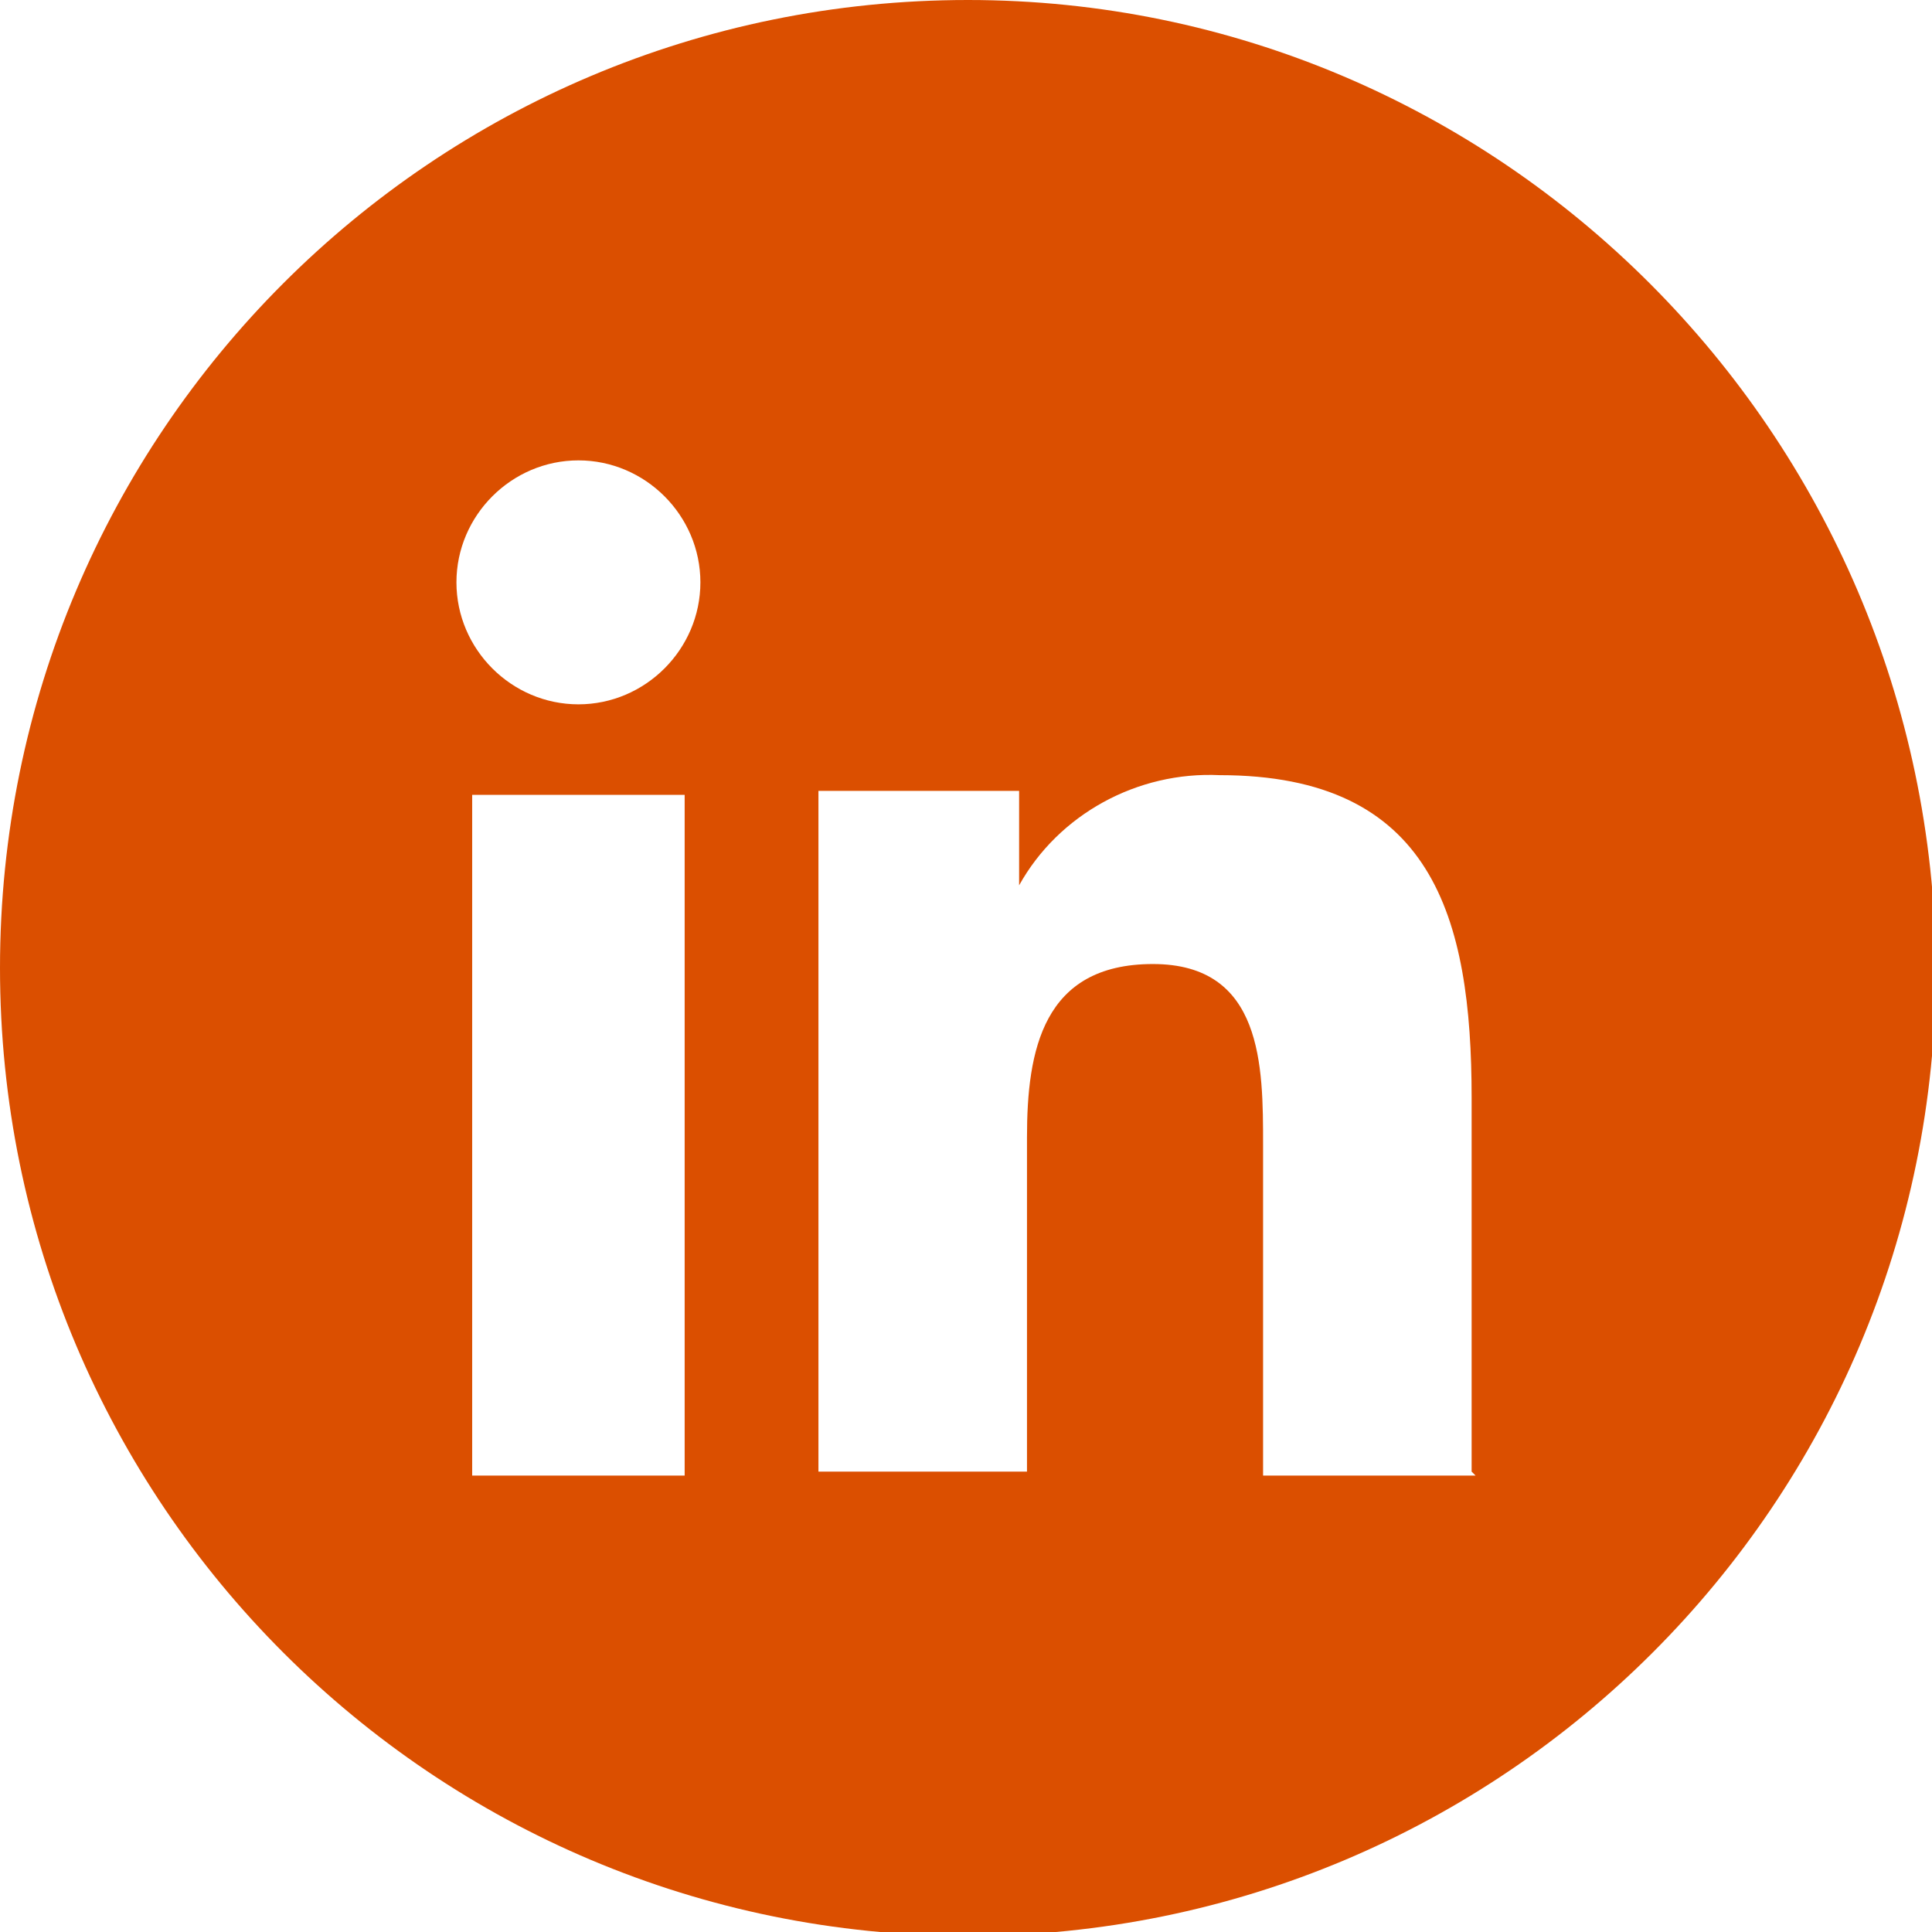 <?xml version="1.0" encoding="UTF-8"?>
<svg id="Layer_2" xmlns="http://www.w3.org/2000/svg" version="1.1" viewBox="0 0 49.1 49.1">
  <!-- Generator: Adobe Illustrator 29.8.1, SVG Export Plug-In . SVG Version: 2.1.1 Build 2)  -->
  <defs>
    <style>
      .st0 {
        fill: #db4f00;
      }
    </style>
  </defs>
  <g id="Color">
    <path id="_10.Linkedin" class="st0" d="M24.6,0C11,0,0,11,0,24.6c0,13.6,11,24.6,24.6,24.6,13.6,0,24.6-11,24.6-24.6h0C49.1,11,38.1,0,24.6,0ZM17.4,37.5h-5.4v-17.3h5.4v17.3ZM14.7,17.9c-1.7,0-3.1-1.4-3.1-3.1,0-1.7,1.4-3.1,3.1-3.1,1.7,0,3.1,1.4,3.1,3.1,0,1.7-1.4,3.1-3.1,3.1,0,0,0,0,0,0ZM37.5,37.5h-5.4v-8.4c0-2,0-4.6-2.8-4.6s-3.2,2.2-3.2,4.4v8.5h-5.3v-17.3h5.1v2.4h0c1-1.8,3-2.9,5.1-2.8,5.4,0,6.4,3.6,6.4,8.2v9.5Z"/>
  </g>
</svg>